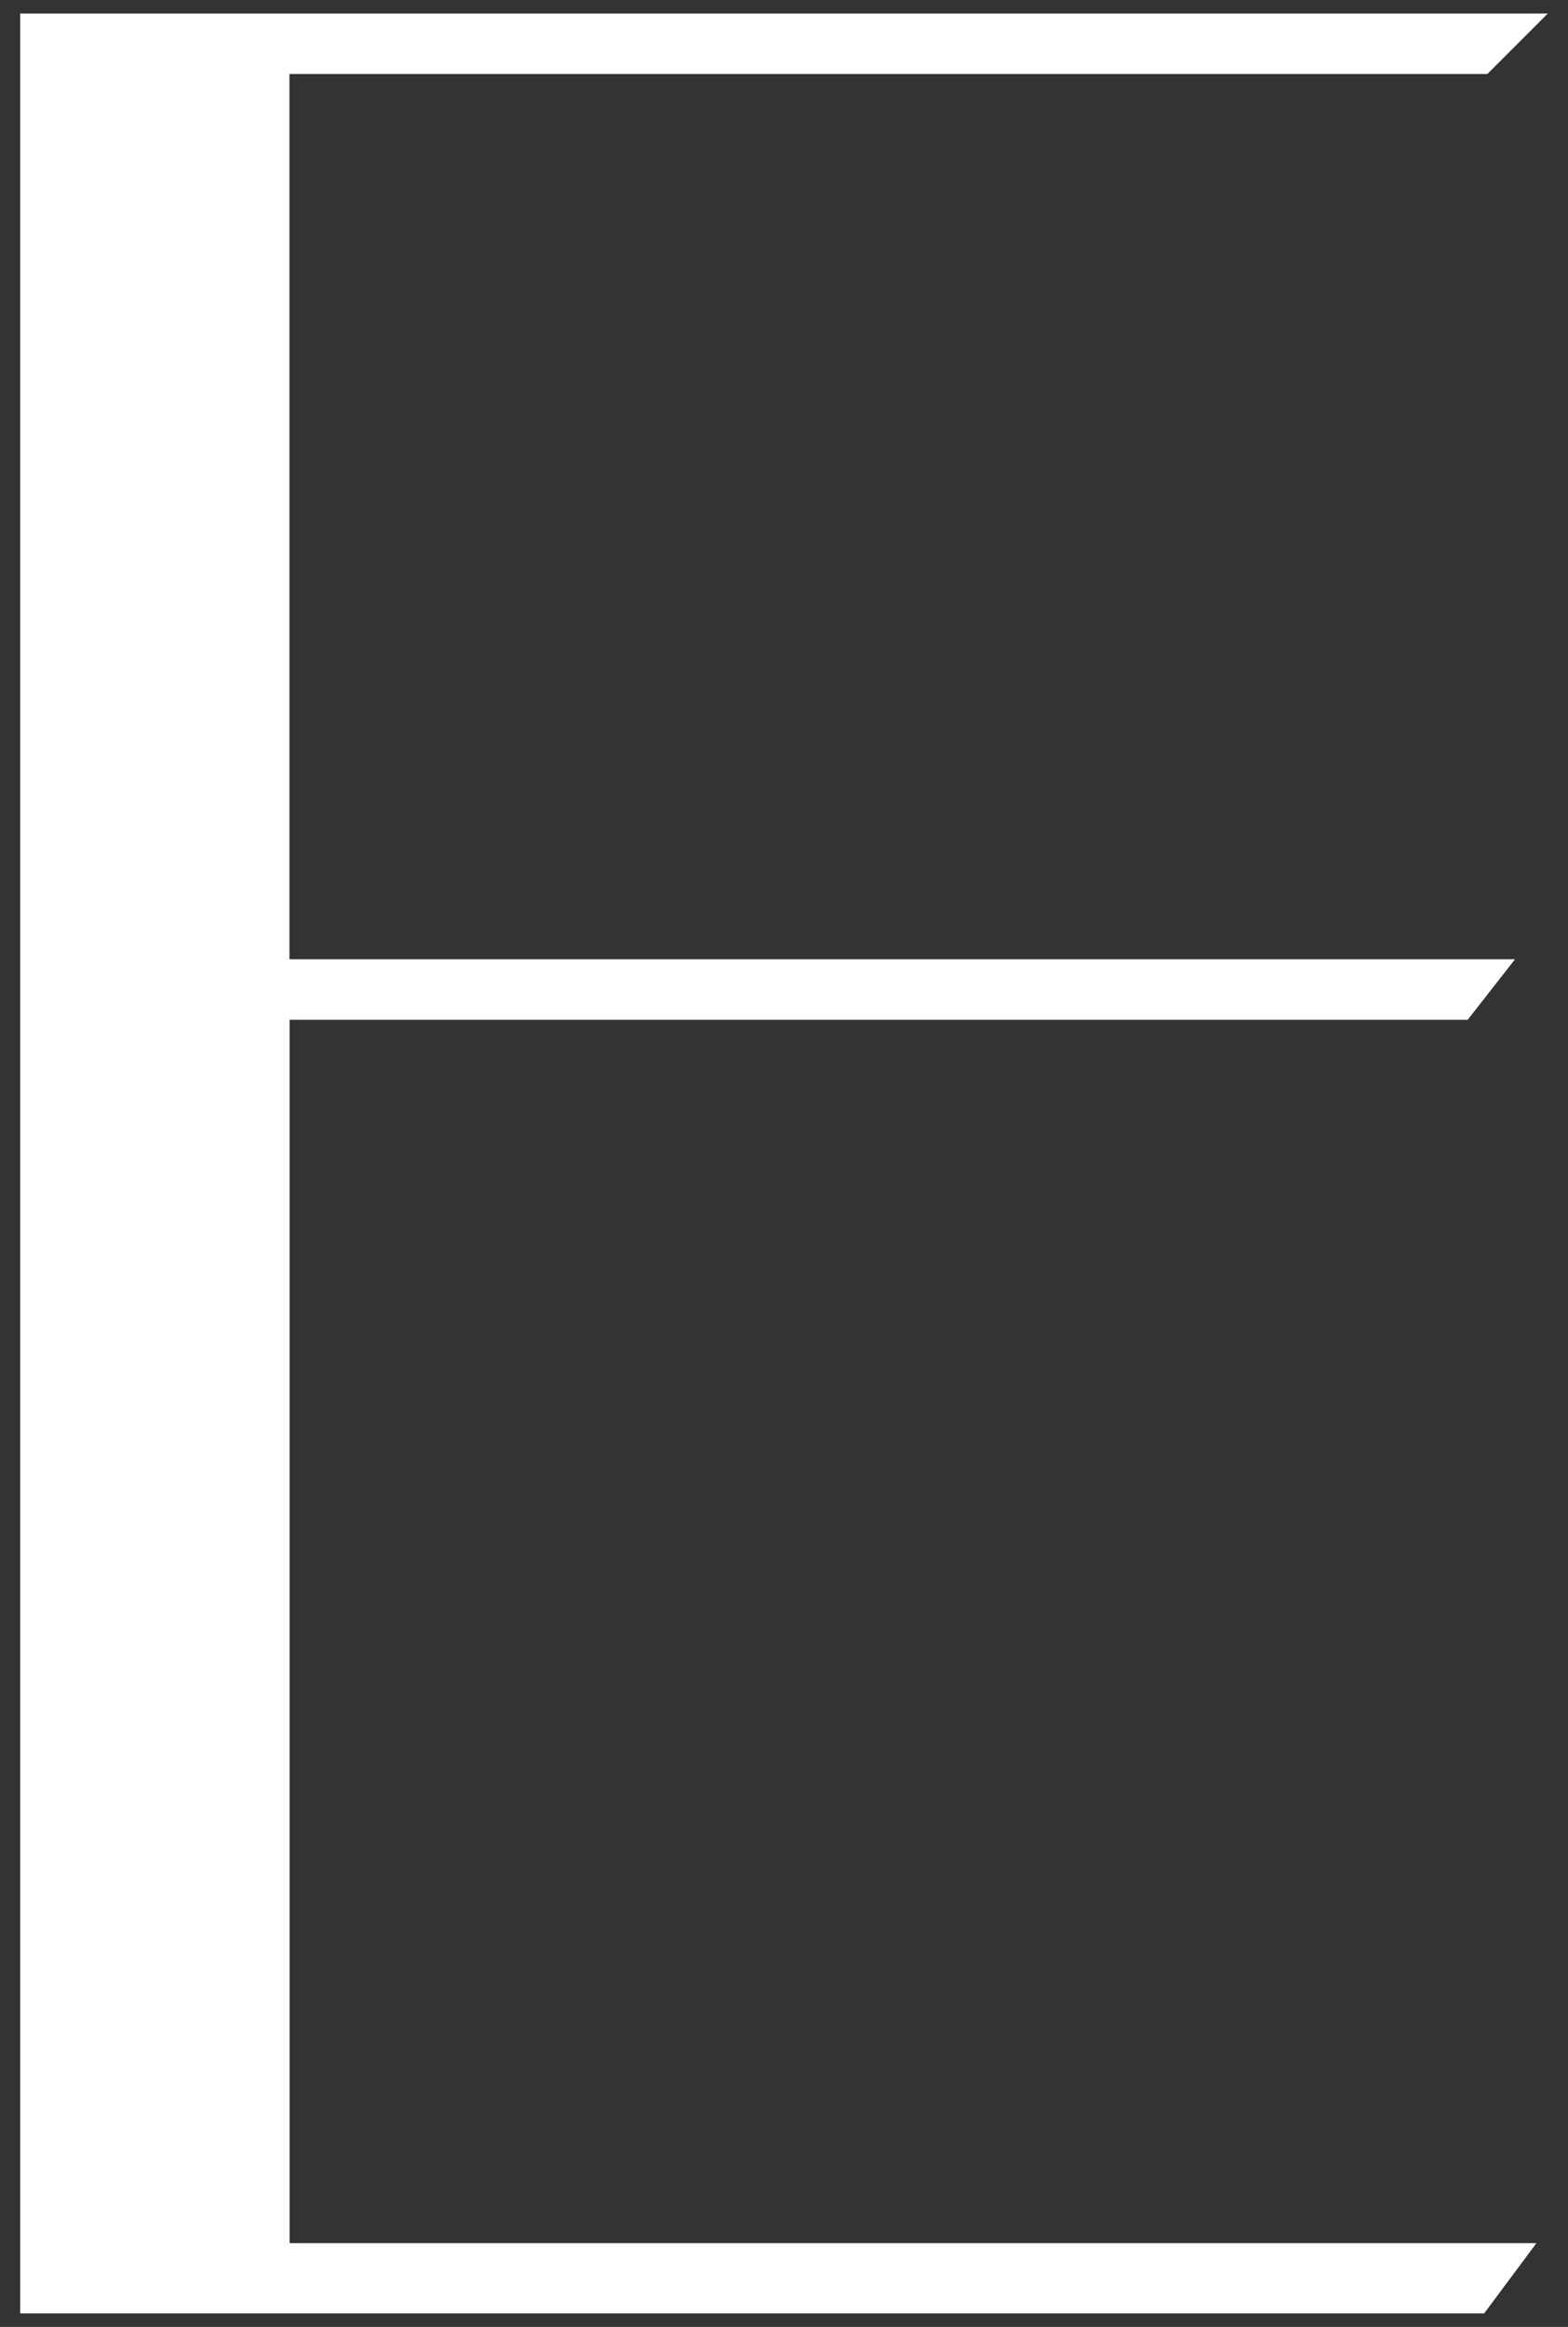 <svg width="58" height="86" viewBox="0 0 58 86" fill="none" xmlns="http://www.w3.org/2000/svg">
<rect x="0" y="0" width="58" height="86" fill="#333333" stroke="none"/>
<path d="M10.712 37.689V82.904H56.832L54.898 85.5H0.747V0.5H57.252L55.017 2.735H10.707V35.453H56.041L54.29 37.689H10.712Z" fill="white"/>
</svg>
